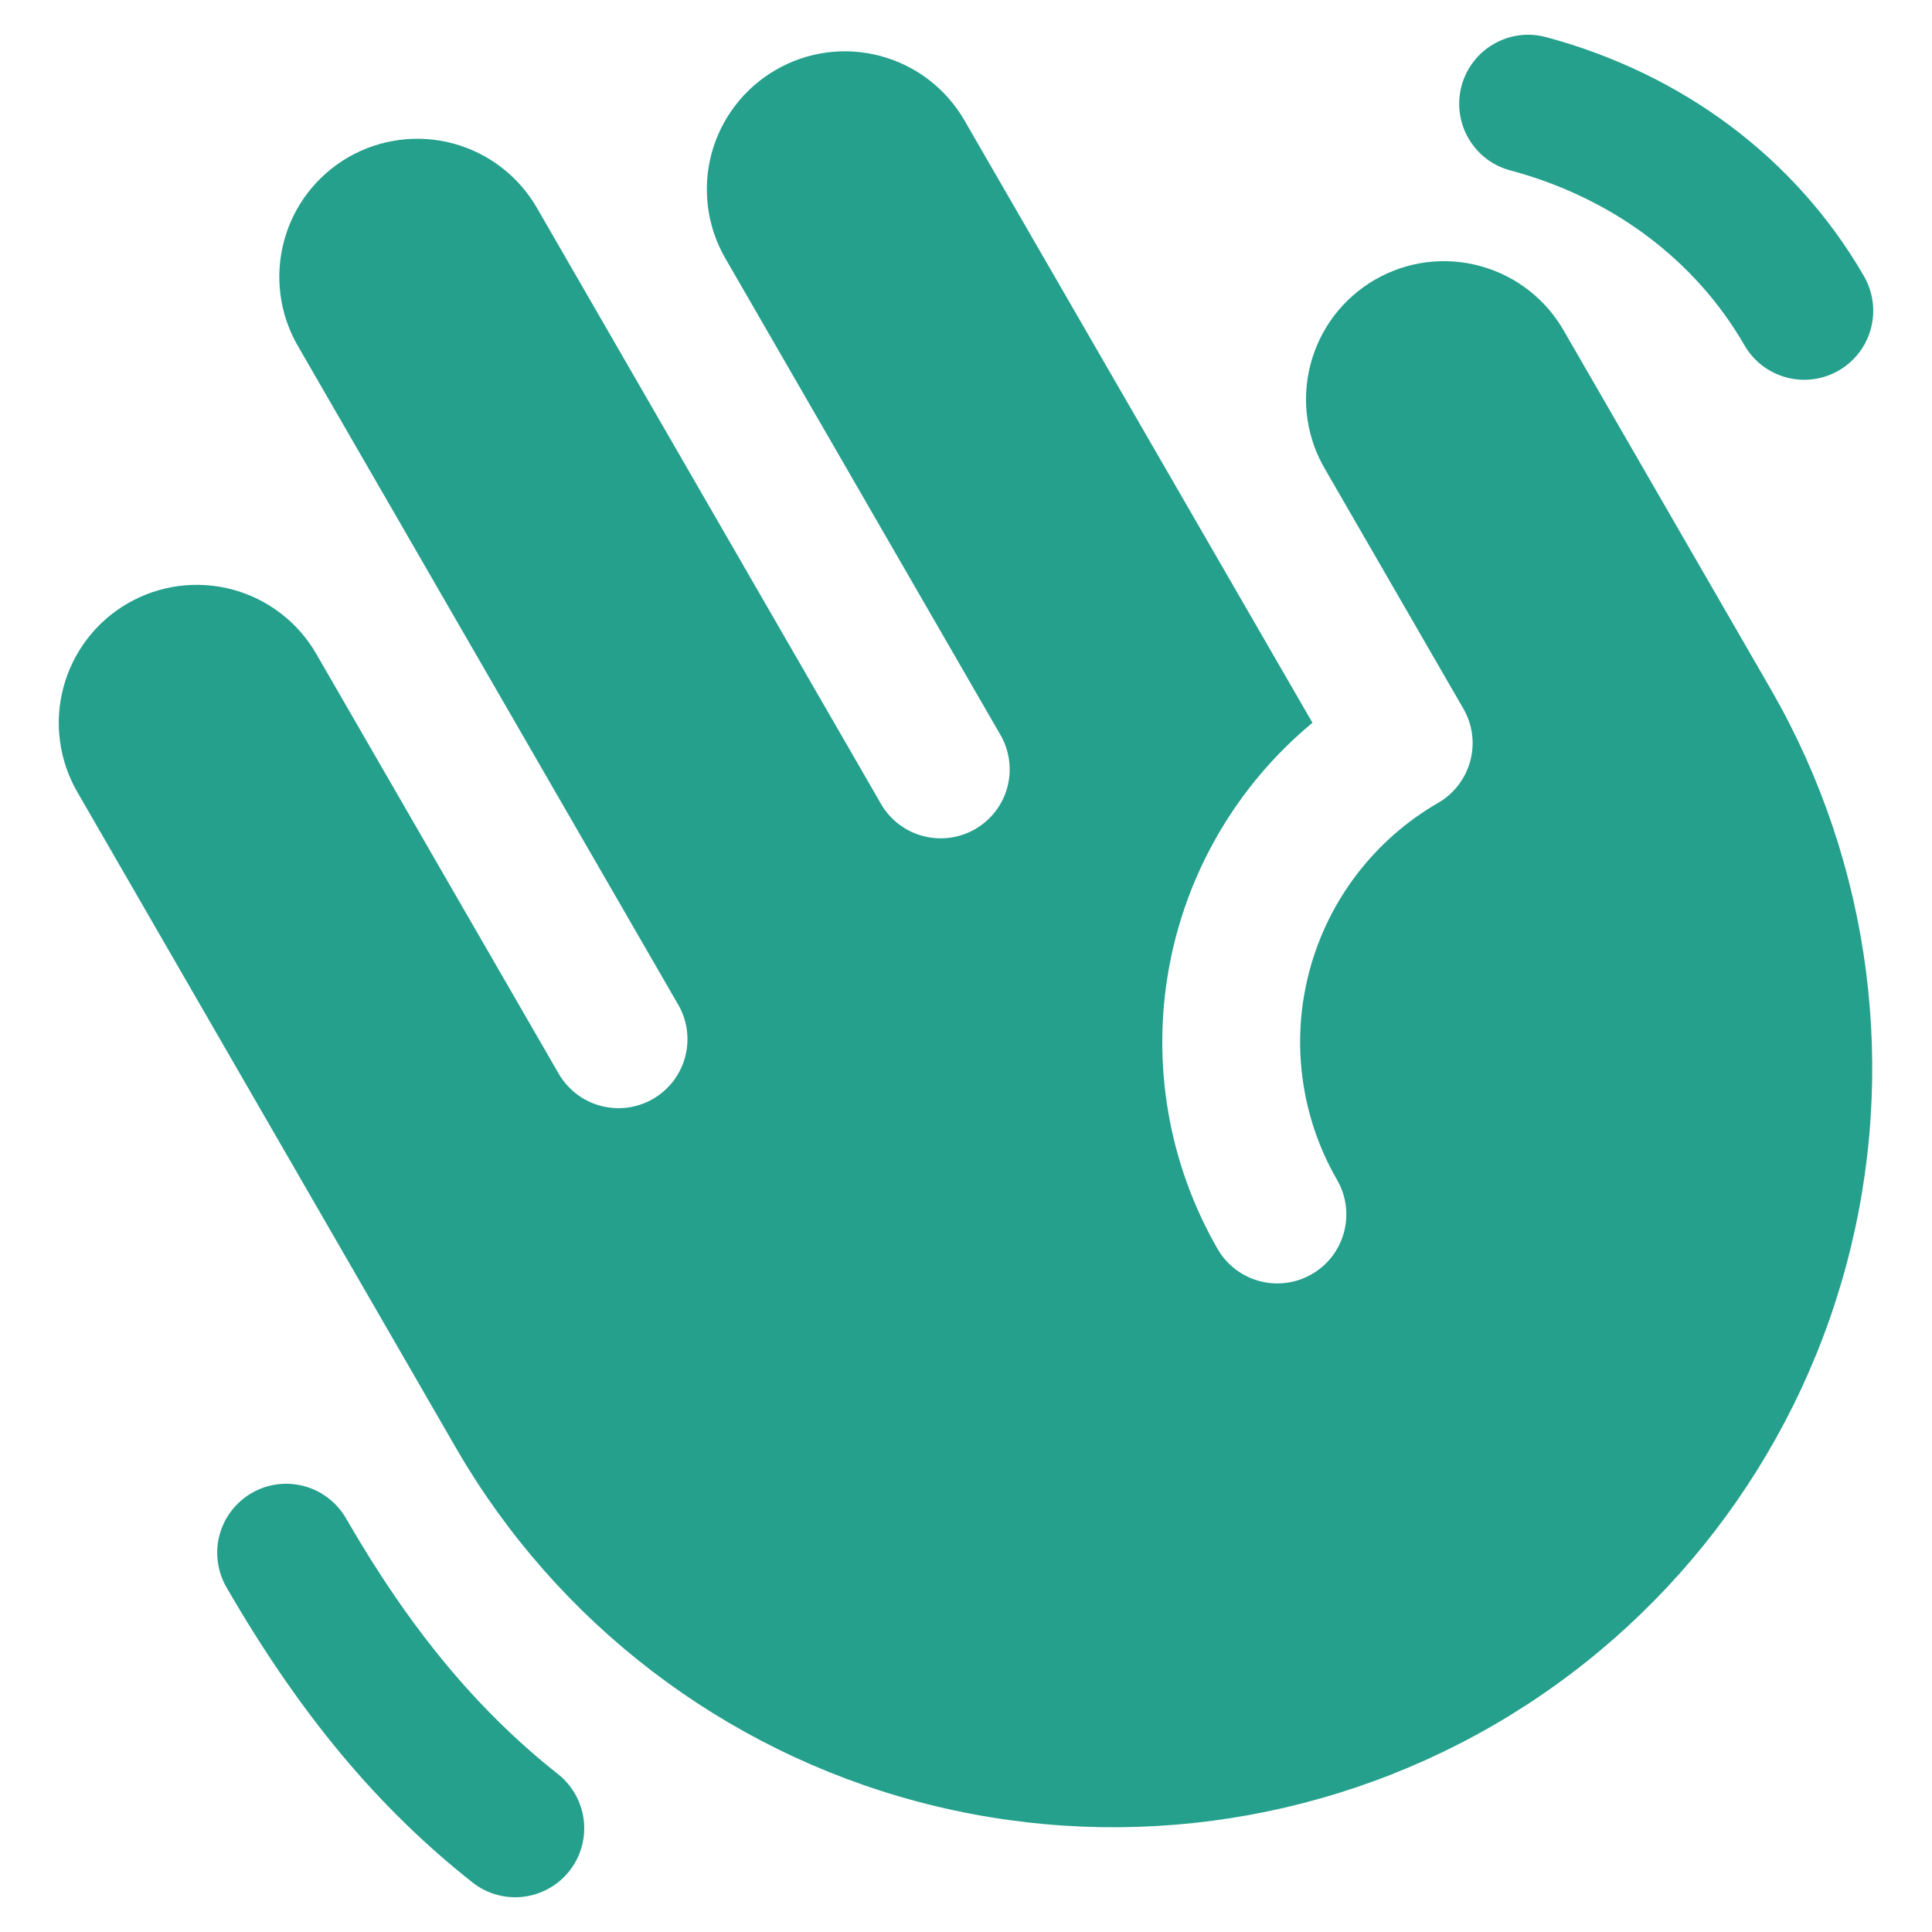 <svg width="28" height="28" viewBox="0 0 28 28" fill="none" xmlns="http://www.w3.org/2000/svg">
<path id="Vector" d="M21.182 1.245C21.216 1.118 21.274 0.999 21.355 0.895C21.434 0.791 21.534 0.703 21.648 0.638C21.762 0.572 21.887 0.529 22.017 0.512C22.148 0.495 22.28 0.504 22.407 0.538C24.395 1.072 26.032 2.302 27.015 4.004C27.147 4.234 27.183 4.507 27.114 4.763C27.046 5.019 26.878 5.238 26.648 5.37C26.419 5.503 26.145 5.539 25.889 5.47C25.633 5.401 25.415 5.234 25.282 5.004C24.567 3.764 23.362 2.864 21.89 2.47C21.762 2.436 21.644 2.378 21.539 2.298C21.435 2.218 21.348 2.118 21.282 2.004C21.216 1.891 21.174 1.765 21.156 1.635C21.139 1.505 21.148 1.372 21.182 1.245ZM8.096 25.719C6.923 24.794 5.943 23.614 5.014 22.004C4.949 21.89 4.861 21.791 4.757 21.711C4.653 21.631 4.534 21.572 4.407 21.538C4.28 21.504 4.148 21.495 4.018 21.512C3.888 21.529 3.762 21.572 3.648 21.638C3.534 21.703 3.435 21.791 3.355 21.895C3.275 21.999 3.216 22.118 3.182 22.245C3.148 22.372 3.139 22.504 3.157 22.634C3.174 22.765 3.216 22.89 3.282 23.004C4.343 24.841 5.478 26.203 6.857 27.289C7.065 27.45 7.329 27.521 7.59 27.489C7.851 27.456 8.089 27.322 8.252 27.116C8.415 26.909 8.49 26.647 8.461 26.385C8.431 26.124 8.3 25.884 8.096 25.719ZM22.672 4.807C22.542 4.576 22.368 4.373 22.16 4.21C21.951 4.047 21.712 3.927 21.457 3.857C21.202 3.786 20.935 3.768 20.673 3.801C20.41 3.835 20.157 3.921 19.928 4.053C19.698 4.186 19.498 4.362 19.337 4.573C19.177 4.783 19.06 5.023 18.993 5.28C18.926 5.536 18.91 5.803 18.947 6.065C18.984 6.327 19.073 6.579 19.208 6.807L21.208 10.27C21.274 10.384 21.317 10.51 21.334 10.64C21.351 10.77 21.342 10.902 21.308 11.029C21.274 11.156 21.215 11.275 21.135 11.379C21.055 11.483 20.956 11.571 20.842 11.636C19.923 12.167 19.253 13.041 18.979 14.065C18.704 15.09 18.848 16.182 19.378 17.1C19.511 17.33 19.547 17.603 19.478 17.859C19.409 18.116 19.242 18.334 19.012 18.466C18.782 18.599 18.509 18.635 18.253 18.566C17.997 18.498 17.778 18.33 17.646 18.1C16.938 16.871 16.689 15.432 16.94 14.037C17.192 12.641 17.929 11.38 19.021 10.475L13.977 1.744C13.712 1.285 13.275 0.949 12.762 0.812C12.25 0.674 11.704 0.746 11.245 1.012C10.785 1.277 10.45 1.714 10.312 2.226C10.175 2.739 10.247 3.285 10.512 3.744L14.512 10.673C14.636 10.902 14.666 11.17 14.596 11.421C14.525 11.672 14.359 11.886 14.133 12.016C13.908 12.146 13.64 12.183 13.387 12.119C13.135 12.055 12.917 11.895 12.781 11.673L7.781 3.012C7.515 2.552 7.079 2.217 6.566 2.079C6.054 1.942 5.508 2.014 5.048 2.279C4.589 2.544 4.253 2.981 4.116 3.494C3.979 4.006 4.05 4.552 4.316 5.012L9.816 14.538C9.886 14.652 9.932 14.778 9.952 14.91C9.972 15.042 9.965 15.177 9.933 15.306C9.9 15.436 9.841 15.557 9.761 15.664C9.68 15.77 9.579 15.86 9.463 15.927C9.348 15.993 9.22 16.036 9.087 16.053C8.955 16.069 8.82 16.059 8.692 16.023C8.563 15.987 8.443 15.925 8.339 15.842C8.235 15.758 8.148 15.655 8.084 15.538L4.584 9.477C4.453 9.249 4.278 9.05 4.07 8.89C3.861 8.73 3.624 8.612 3.37 8.544C3.116 8.476 2.852 8.459 2.591 8.493C2.331 8.527 2.079 8.613 1.852 8.744C1.624 8.875 1.425 9.05 1.265 9.259C1.105 9.467 0.988 9.705 0.92 9.959C0.852 10.212 0.834 10.477 0.869 10.737C0.903 10.998 0.988 11.249 1.119 11.476L6.619 21.003C8.082 23.523 10.483 25.36 13.298 26.11C16.113 26.861 19.111 26.465 21.634 25.009C24.157 23.552 25.999 21.154 26.756 18.341C27.513 15.527 27.123 12.529 25.672 10.003L22.672 4.807Z" fill="#25A08D"/>
</svg>
